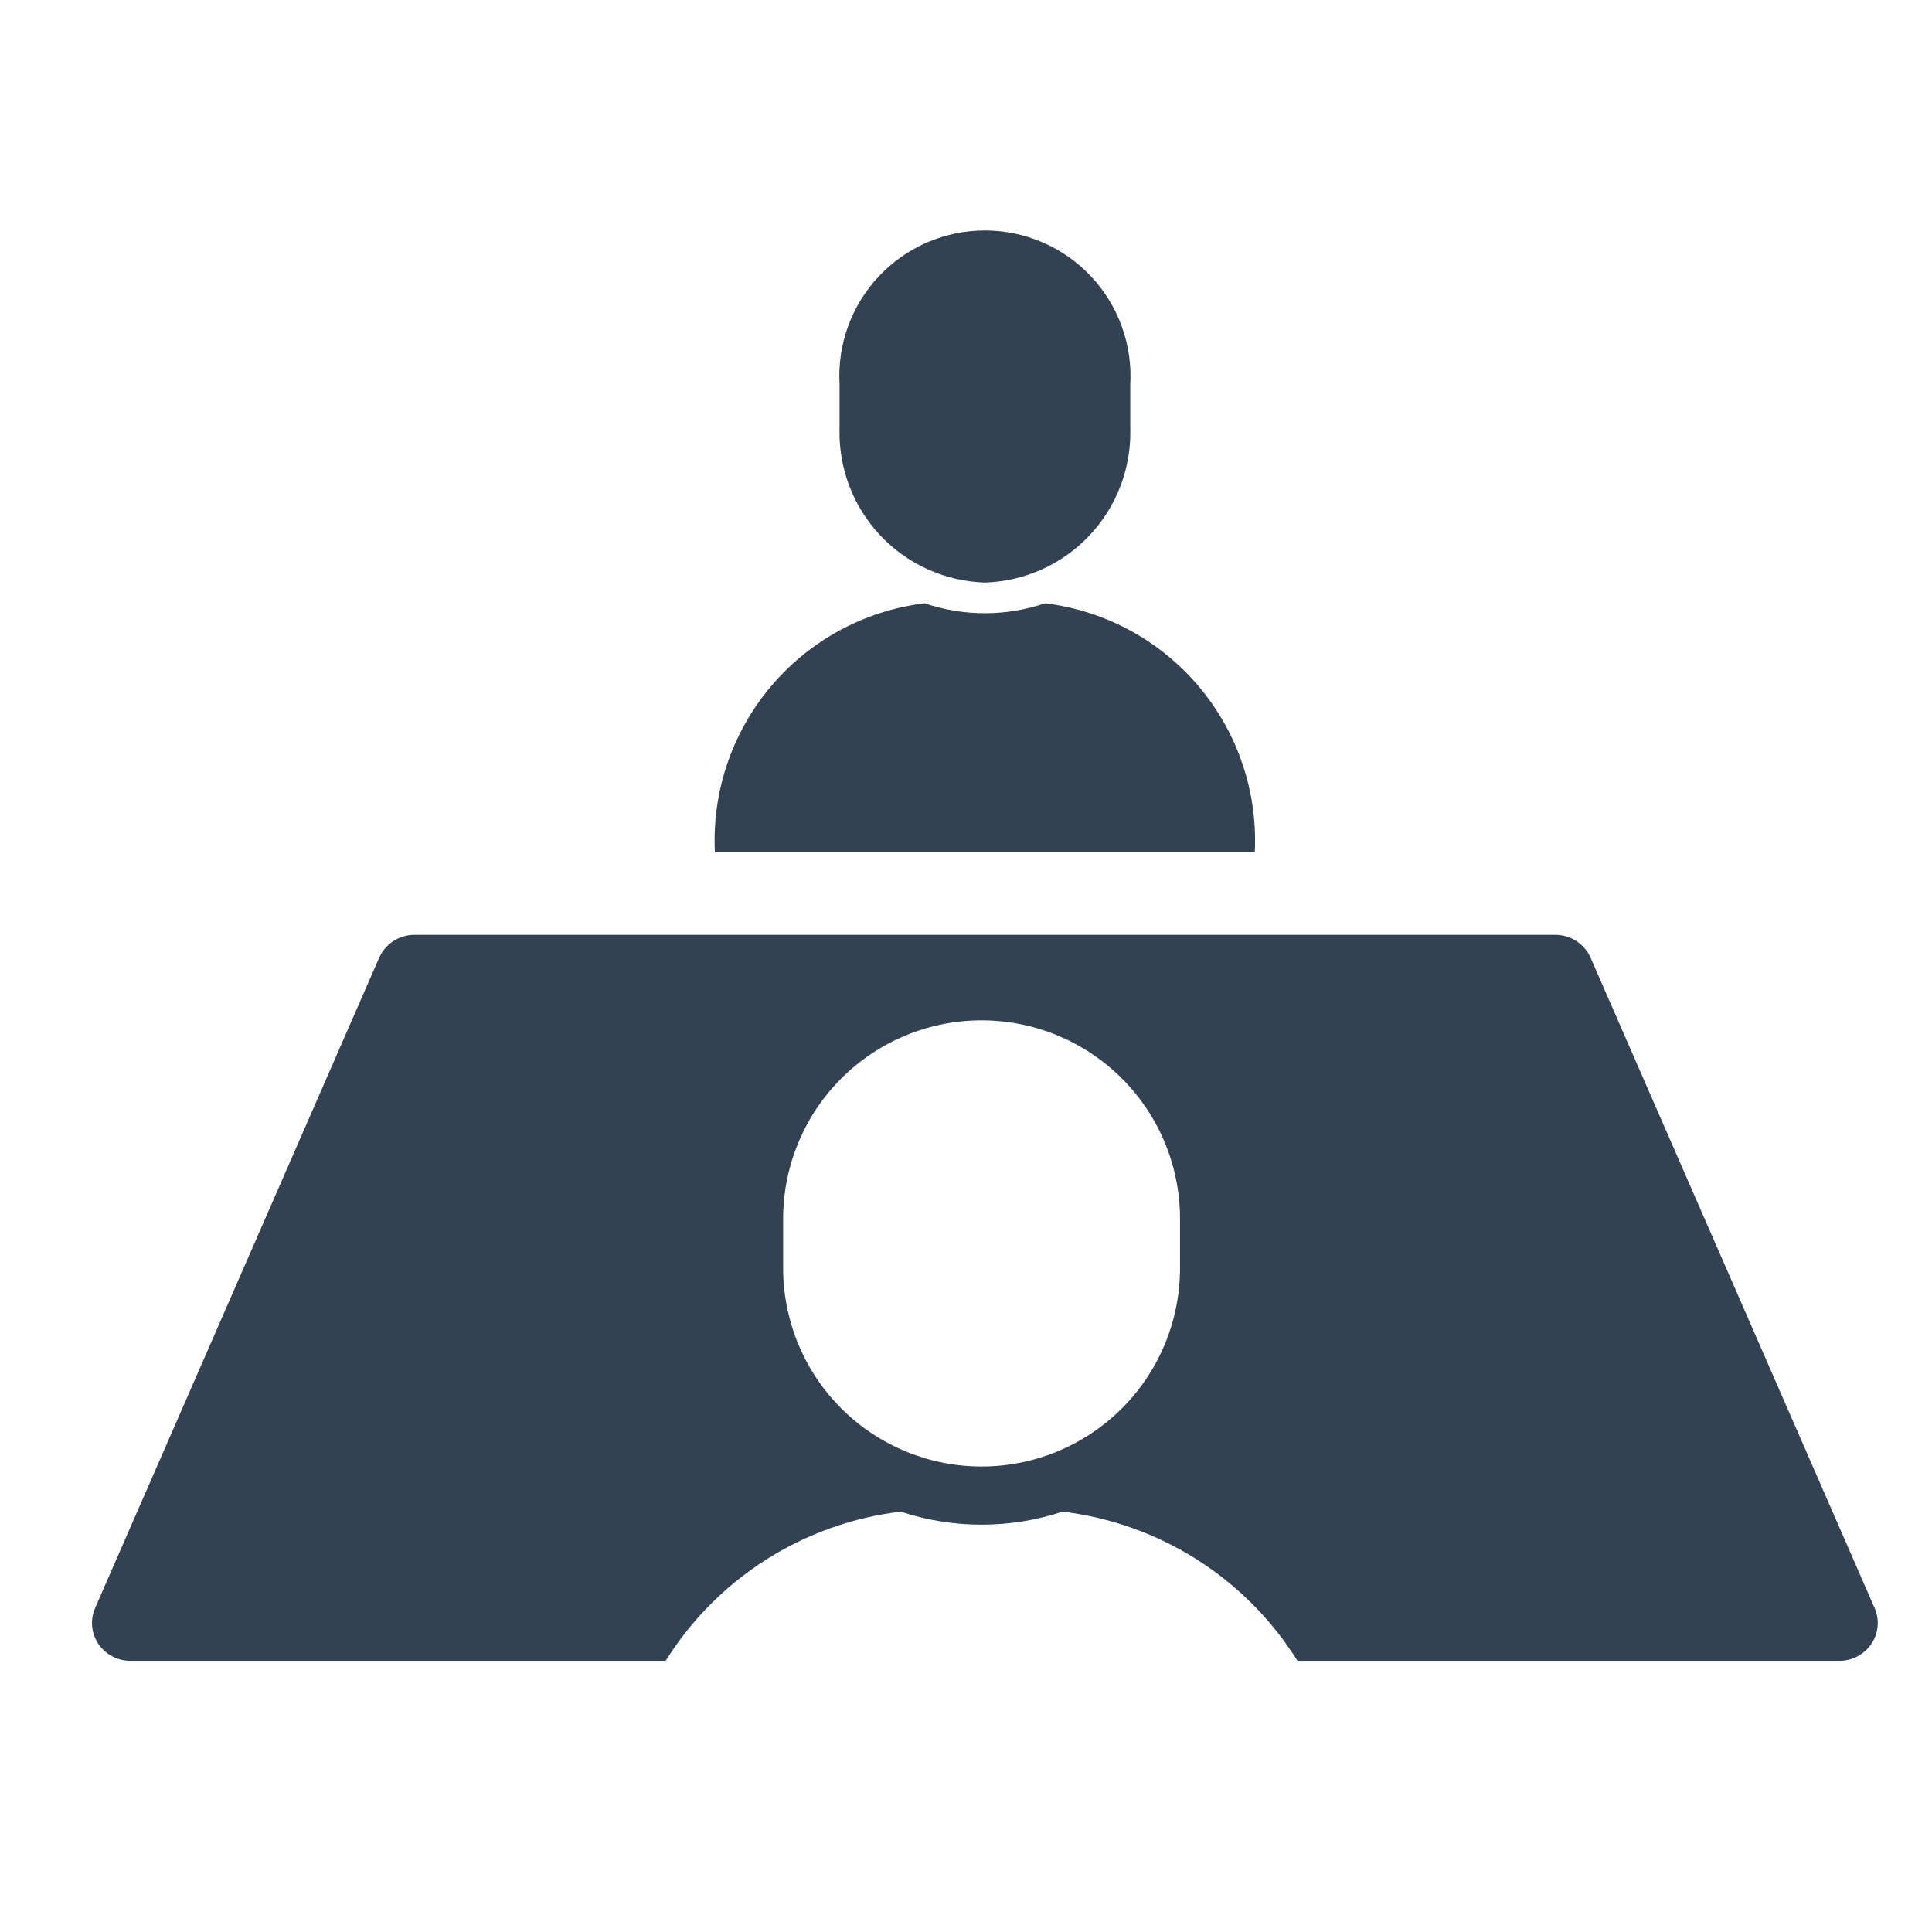 <svg viewBox="0 0 80 80" fill="none" xmlns="http://www.w3.org/2000/svg">
<mask id="mask0_2908_6262" style="mask-type:alpha" maskUnits="userSpaceOnUse" x="0" y="0" width="80" height="80">
<rect width="80" height="80" fill="#D9D9D9"/>
</mask>
<g mask="url(#mask0_2908_6262)">
<path d="M51.958 35.284C52.08 32.788 51.252 30.337 49.641 28.425C48.03 26.514 45.755 25.283 43.273 24.98C41.656 25.529 39.903 25.529 38.286 24.98C35.805 25.283 33.53 26.514 31.919 28.426C30.308 30.337 29.48 32.788 29.602 35.284H51.956H51.958Z" fill="#334252"/>
<path d="M40.782 24.122C42.427 24.071 43.985 23.369 45.114 22.171C46.242 20.973 46.85 19.376 46.802 17.73V15.919C46.849 15.099 46.728 14.279 46.447 13.507C46.166 12.736 45.73 12.03 45.167 11.434C44.603 10.837 43.924 10.361 43.17 10.036C42.416 9.711 41.604 9.543 40.783 9.543C39.962 9.543 39.15 9.711 38.396 10.036C37.642 10.361 36.962 10.837 36.399 11.434C35.835 12.03 35.4 12.736 35.118 13.507C34.837 14.279 34.717 15.099 34.764 15.919V17.73C34.716 19.375 35.322 20.973 36.451 22.171C37.579 23.369 39.137 24.071 40.782 24.122Z" fill="#334252"/>
<path d="M65.863 39.657C65.738 39.375 65.533 39.135 65.274 38.966C65.015 38.798 64.712 38.709 64.403 38.71H17.163C16.853 38.709 16.55 38.798 16.291 38.966C16.031 39.135 15.826 39.375 15.701 39.657L3.938 66.585C3.834 66.823 3.792 67.084 3.815 67.343C3.838 67.601 3.926 67.85 4.07 68.067C4.217 68.284 4.415 68.462 4.647 68.585C4.879 68.708 5.138 68.772 5.4 68.771H27.563C28.62 67.08 30.044 65.647 31.728 64.578C33.412 63.509 35.314 62.831 37.295 62.594C39.471 63.313 41.821 63.313 43.997 62.594C45.978 62.831 47.88 63.509 49.564 64.578C51.247 65.647 52.67 67.08 53.727 68.771H76.164C76.426 68.772 76.684 68.708 76.916 68.585C77.147 68.462 77.345 68.284 77.492 68.067C77.636 67.85 77.724 67.602 77.748 67.343C77.771 67.084 77.728 66.823 77.624 66.585L65.863 39.657ZM48.861 52.63C48.829 54.788 47.95 56.847 46.412 58.361C44.875 59.876 42.803 60.725 40.645 60.725C38.487 60.725 36.415 59.876 34.878 58.361C33.34 56.847 32.461 54.788 32.429 52.63V50.346C32.461 48.188 33.34 46.129 34.878 44.614C36.415 43.099 38.487 42.25 40.645 42.25C42.803 42.25 44.875 43.099 46.412 44.614C47.95 46.129 48.829 48.188 48.861 50.346V52.63Z" fill="#334252"/>
</g>
</svg>
